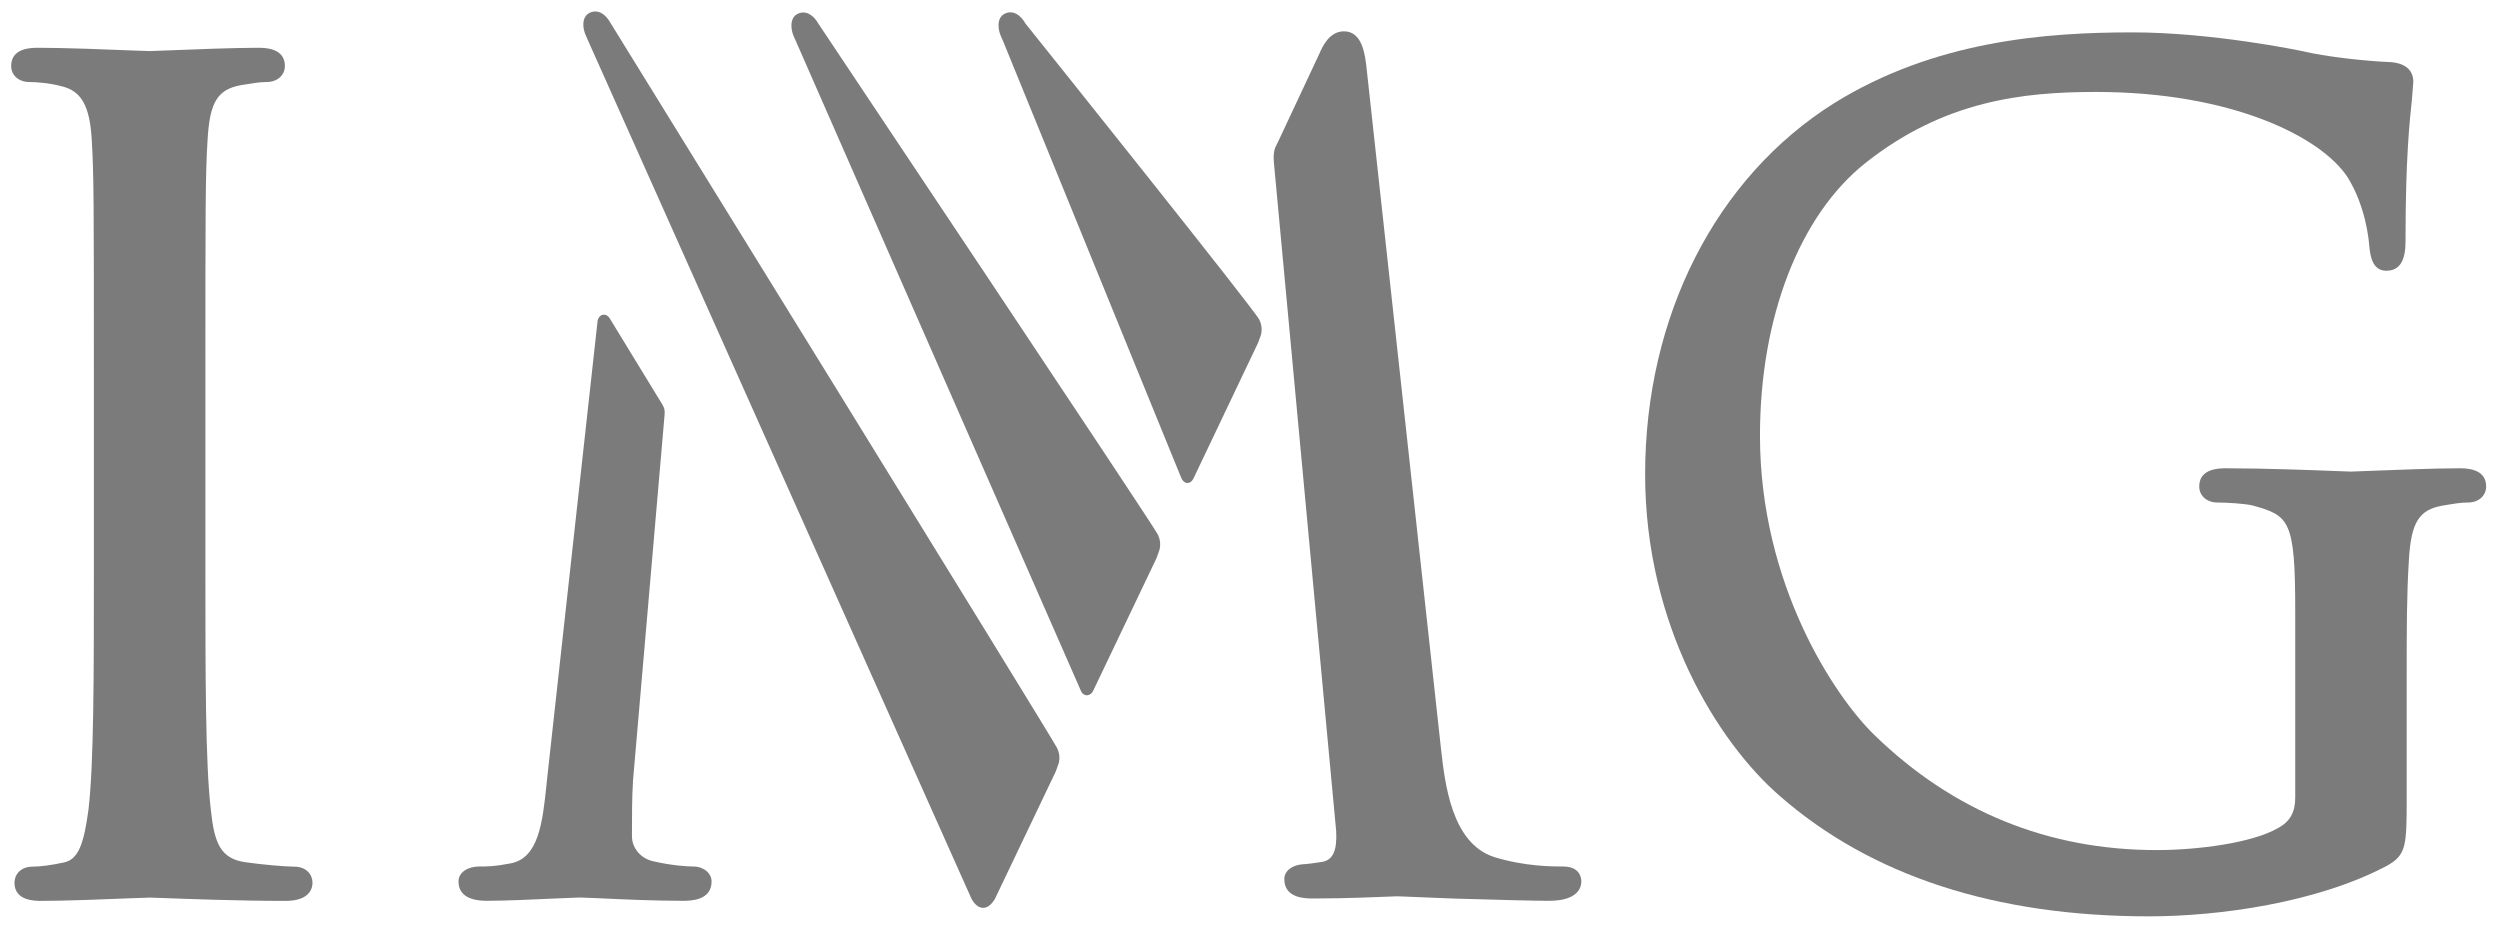 <?xml version="1.0" encoding="UTF-8"?>
<svg width="100px" height="37px" viewBox="0 0 100 37" version="1.1" xmlns="http://www.w3.org/2000/svg" xmlns:xlink="http://www.w3.org/1999/xlink">
    <!-- Generator: Sketch 52.6 (67491) - http://www.bohemiancoding.com/sketch -->
    <title>IMG_(business)</title>
    <desc>Created with Sketch.</desc>
    <g id="Page-1" stroke="none" stroke-width="1" fill="none" fill-rule="evenodd">
        <g id="Landing-page" transform="translate(-549, -5188)" fill="#7B7B7B">
            <g id="IMG_(business)" transform="translate(549, 5188)">
                <g id="g5872" transform="translate(17.732, 12.167)">
                    <path d="M6.394,0.422 C6.29,0.434 6.204,0.525 6.174,0.648 C6.171,0.666 4.147,19.031 4.147,19.031 L4.131,19.194 C3.972,20.719 3.82,22.161 2.687,22.369 C2.052,22.493 1.764,22.493 1.426,22.493 C1.022,22.493 0.608,22.702 0.608,23.09 C0.608,23.447 0.804,23.865 1.737,23.865 C2.5,23.865 3.638,23.811 4.465,23.773 L5.453,23.733 L6.231,23.763 C7.112,23.806 8.437,23.865 9.558,23.865 C9.878,23.865 10.731,23.865 10.731,23.09 C10.731,22.756 10.409,22.493 9.999,22.493 C9.742,22.493 9.115,22.451 8.406,22.285 C7.908,22.182 7.546,21.764 7.546,21.28 C7.546,20.527 7.546,19.746 7.589,19.05 L8.851,4.431 C8.871,4.22 8.831,4.136 8.767,4.024 C8.767,4.021 8.75,3.996 8.75,3.994 L6.686,0.615 C6.587,0.428 6.461,0.413 6.394,0.422" id="path5874"></path>
                </g>
                <path d="M6.711,2.016 L5.981,2.043 C5.991,2.043 5.298,2.019 5.298,2.019 C4.353,1.98 2.588,1.911 1.529,1.911 C1.261,1.911 0.446,1.911 0.446,2.64 C0.446,3.011 0.751,3.281 1.173,3.281 C1.424,3.281 1.971,3.317 2.446,3.446 C3.248,3.627 3.589,4.224 3.669,5.576 C3.755,6.979 3.755,8.219 3.755,15.09 L3.755,22.858 C3.755,26.993 3.755,30.562 3.538,32.393 C3.36,33.696 3.156,34.377 2.558,34.498 C2.078,34.603 1.613,34.666 1.307,34.666 C0.806,34.666 0.579,34.998 0.579,35.309 C0.579,36.036 1.393,36.036 1.66,36.036 C2.6,36.036 4.254,35.97 5.242,35.93 C5.263,35.93 5.991,35.904 5.991,35.904 L6.503,35.921 C7.491,35.957 9.545,36.036 11.416,36.036 C12.395,36.036 12.5,35.526 12.5,35.309 C12.5,34.998 12.271,34.666 11.768,34.666 C11.399,34.666 10.459,34.582 9.836,34.491 C8.814,34.36 8.571,33.707 8.435,32.403 C8.216,30.562 8.216,26.993 8.216,22.858 L8.216,15.09 C8.216,8.219 8.216,6.979 8.304,5.579 C8.389,4.089 8.701,3.582 9.628,3.407 C10.138,3.325 10.39,3.281 10.666,3.281 C11.088,3.281 11.396,3.011 11.396,2.64 C11.396,1.911 10.58,1.911 10.313,1.911 C9.357,1.911 7.701,1.977 6.711,2.016" id="path5884"></path>
                <path d="M23.583,0.514 C23.273,0.668 23.281,1.108 23.445,1.446 C23.443,1.444 23.509,1.594 23.509,1.594 L38.855,35.94 C39.016,36.244 39.194,36.311 39.314,36.313 C39.489,36.32 39.653,36.196 39.797,35.955 C39.803,35.943 42.232,30.856 42.232,30.856 C42.239,30.846 42.325,30.595 42.325,30.595 C42.328,30.592 42.461,30.29 42.288,29.928 C42.117,29.557 25.141,2.082 24.418,0.915 C24.418,0.915 24.42,0.918 24.422,0.921 C24.204,0.523 23.882,0.366 23.583,0.514" id="path5886"></path>
                <path d="M52.757,2.185 L51.114,5.69 C51.113,5.69 51.076,5.766 51.076,5.766 C50.997,5.917 50.916,6.074 50.958,6.532 L53.432,33.086 L53.447,33.249 C53.489,34.026 53.315,34.408 52.875,34.477 C52.241,34.576 52.117,34.57 52.111,34.57 C51.667,34.603 51.372,34.848 51.372,35.164 C51.372,35.94 52.223,35.94 52.542,35.94 C53.833,35.94 55.315,35.875 55.892,35.852 C55.878,35.852 56.047,35.858 56.047,35.858 L56.137,35.861 L57.839,35.93 L58.245,35.945 C59.921,35.996 61.47,36.033 61.949,36.033 C63.126,36.033 63.253,35.493 63.253,35.258 C63.253,35.119 63.2,34.66 62.524,34.66 C62.104,34.66 60.987,34.66 59.762,34.28 C58.061,33.729 57.795,31.341 57.636,29.916 L54.669,2.783 C54.608,2.212 54.506,1.253 53.76,1.253 C53.17,1.253 52.898,1.859 52.757,2.185" id="path5888" fill-rule="nonzero"></path>
                <path d="M31.902,0.556 C31.573,0.719 31.625,1.202 31.767,1.491 C31.763,1.486 31.83,1.633 31.83,1.633 C31.83,1.636 43.239,27.639 43.239,27.639 C43.309,27.792 43.421,27.811 43.468,27.811 C43.586,27.813 43.681,27.729 43.722,27.641 L46.262,22.323 C46.264,22.311 46.357,22.059 46.357,22.059 C46.358,22.055 46.49,21.751 46.319,21.391 C46.146,21.017 33.284,1.773 32.738,0.951 C32.738,0.957 32.741,0.957 32.744,0.96 C32.524,0.563 32.199,0.406 31.902,0.556" id="path5890"></path>
                <path d="M73.358,4.131 C68.628,7.105 65.805,12.655 65.805,18.975 C65.805,25.017 68.707,29.681 71.19,31.838 C74.848,35.035 79.814,36.654 85.96,36.654 C88.72,36.654 92.678,36.121 95.496,34.621 C96.247,34.187 96.268,33.852 96.268,31.91 L96.268,26.966 C96.268,25.126 96.268,23.798 96.356,22.396 C96.443,20.908 96.751,20.399 97.683,20.228 C98.187,20.143 98.436,20.101 98.72,20.101 C99.14,20.101 99.446,19.832 99.446,19.458 C99.446,18.731 98.633,18.731 98.365,18.731 C97.405,18.731 95.686,18.801 94.761,18.836 L94.035,18.864 C94.041,18.864 93.46,18.842 93.46,18.842 C92.515,18.806 90.545,18.731 89.05,18.731 C88.781,18.731 87.969,18.731 87.969,19.458 C87.969,19.832 88.275,20.101 88.697,20.101 C89.085,20.101 89.807,20.145 90.108,20.221 C91.564,20.622 91.809,20.794 91.809,24.405 L91.809,31.91 C91.809,32.493 91.594,32.867 91.125,33.121 C90.072,33.729 87.87,34.003 86.268,34.003 C81.913,34.003 78.108,32.451 74.965,29.389 C73.387,27.856 70.399,23.379 70.399,17.428 C70.399,12.692 71.98,8.61 74.628,6.511 C77.78,4.022 80.919,3.678 83.842,3.678 C89.213,3.678 92.82,5.446 93.9,7.084 C94.622,8.24 94.751,9.567 94.769,9.82 C94.808,10.204 94.879,10.83 95.453,10.83 C96.222,10.83 96.222,9.984 96.222,9.527 C96.222,6.337 96.388,4.809 96.476,3.992 C96.476,3.989 96.533,3.268 96.533,3.268 C96.533,3.003 96.422,2.563 95.664,2.487 C94.488,2.439 92.974,2.254 92.139,2.055 C91.99,2.022 88.5,1.295 85.299,1.295 C81.861,1.295 77.4,1.618 73.358,4.131" id="path5892"></path>
                <path d="M40.186,0.55 C39.857,0.713 39.911,1.196 40.053,1.486 C40.051,1.48 40.117,1.63 40.117,1.63 L47.254,19.126 C47.31,19.25 47.399,19.319 47.499,19.319 C47.599,19.319 47.688,19.25 47.743,19.129 L50.319,13.721 C50.322,13.711 50.416,13.461 50.416,13.461 C50.419,13.458 50.549,13.154 50.376,12.792 C50.205,12.42 41.957,2.113 41.016,0.939 C41.02,0.945 41.025,0.951 41.028,0.957 C40.806,0.556 40.483,0.399 40.186,0.55" id="path5894"></path>
            </g>
        </g>
    </g>
</svg>